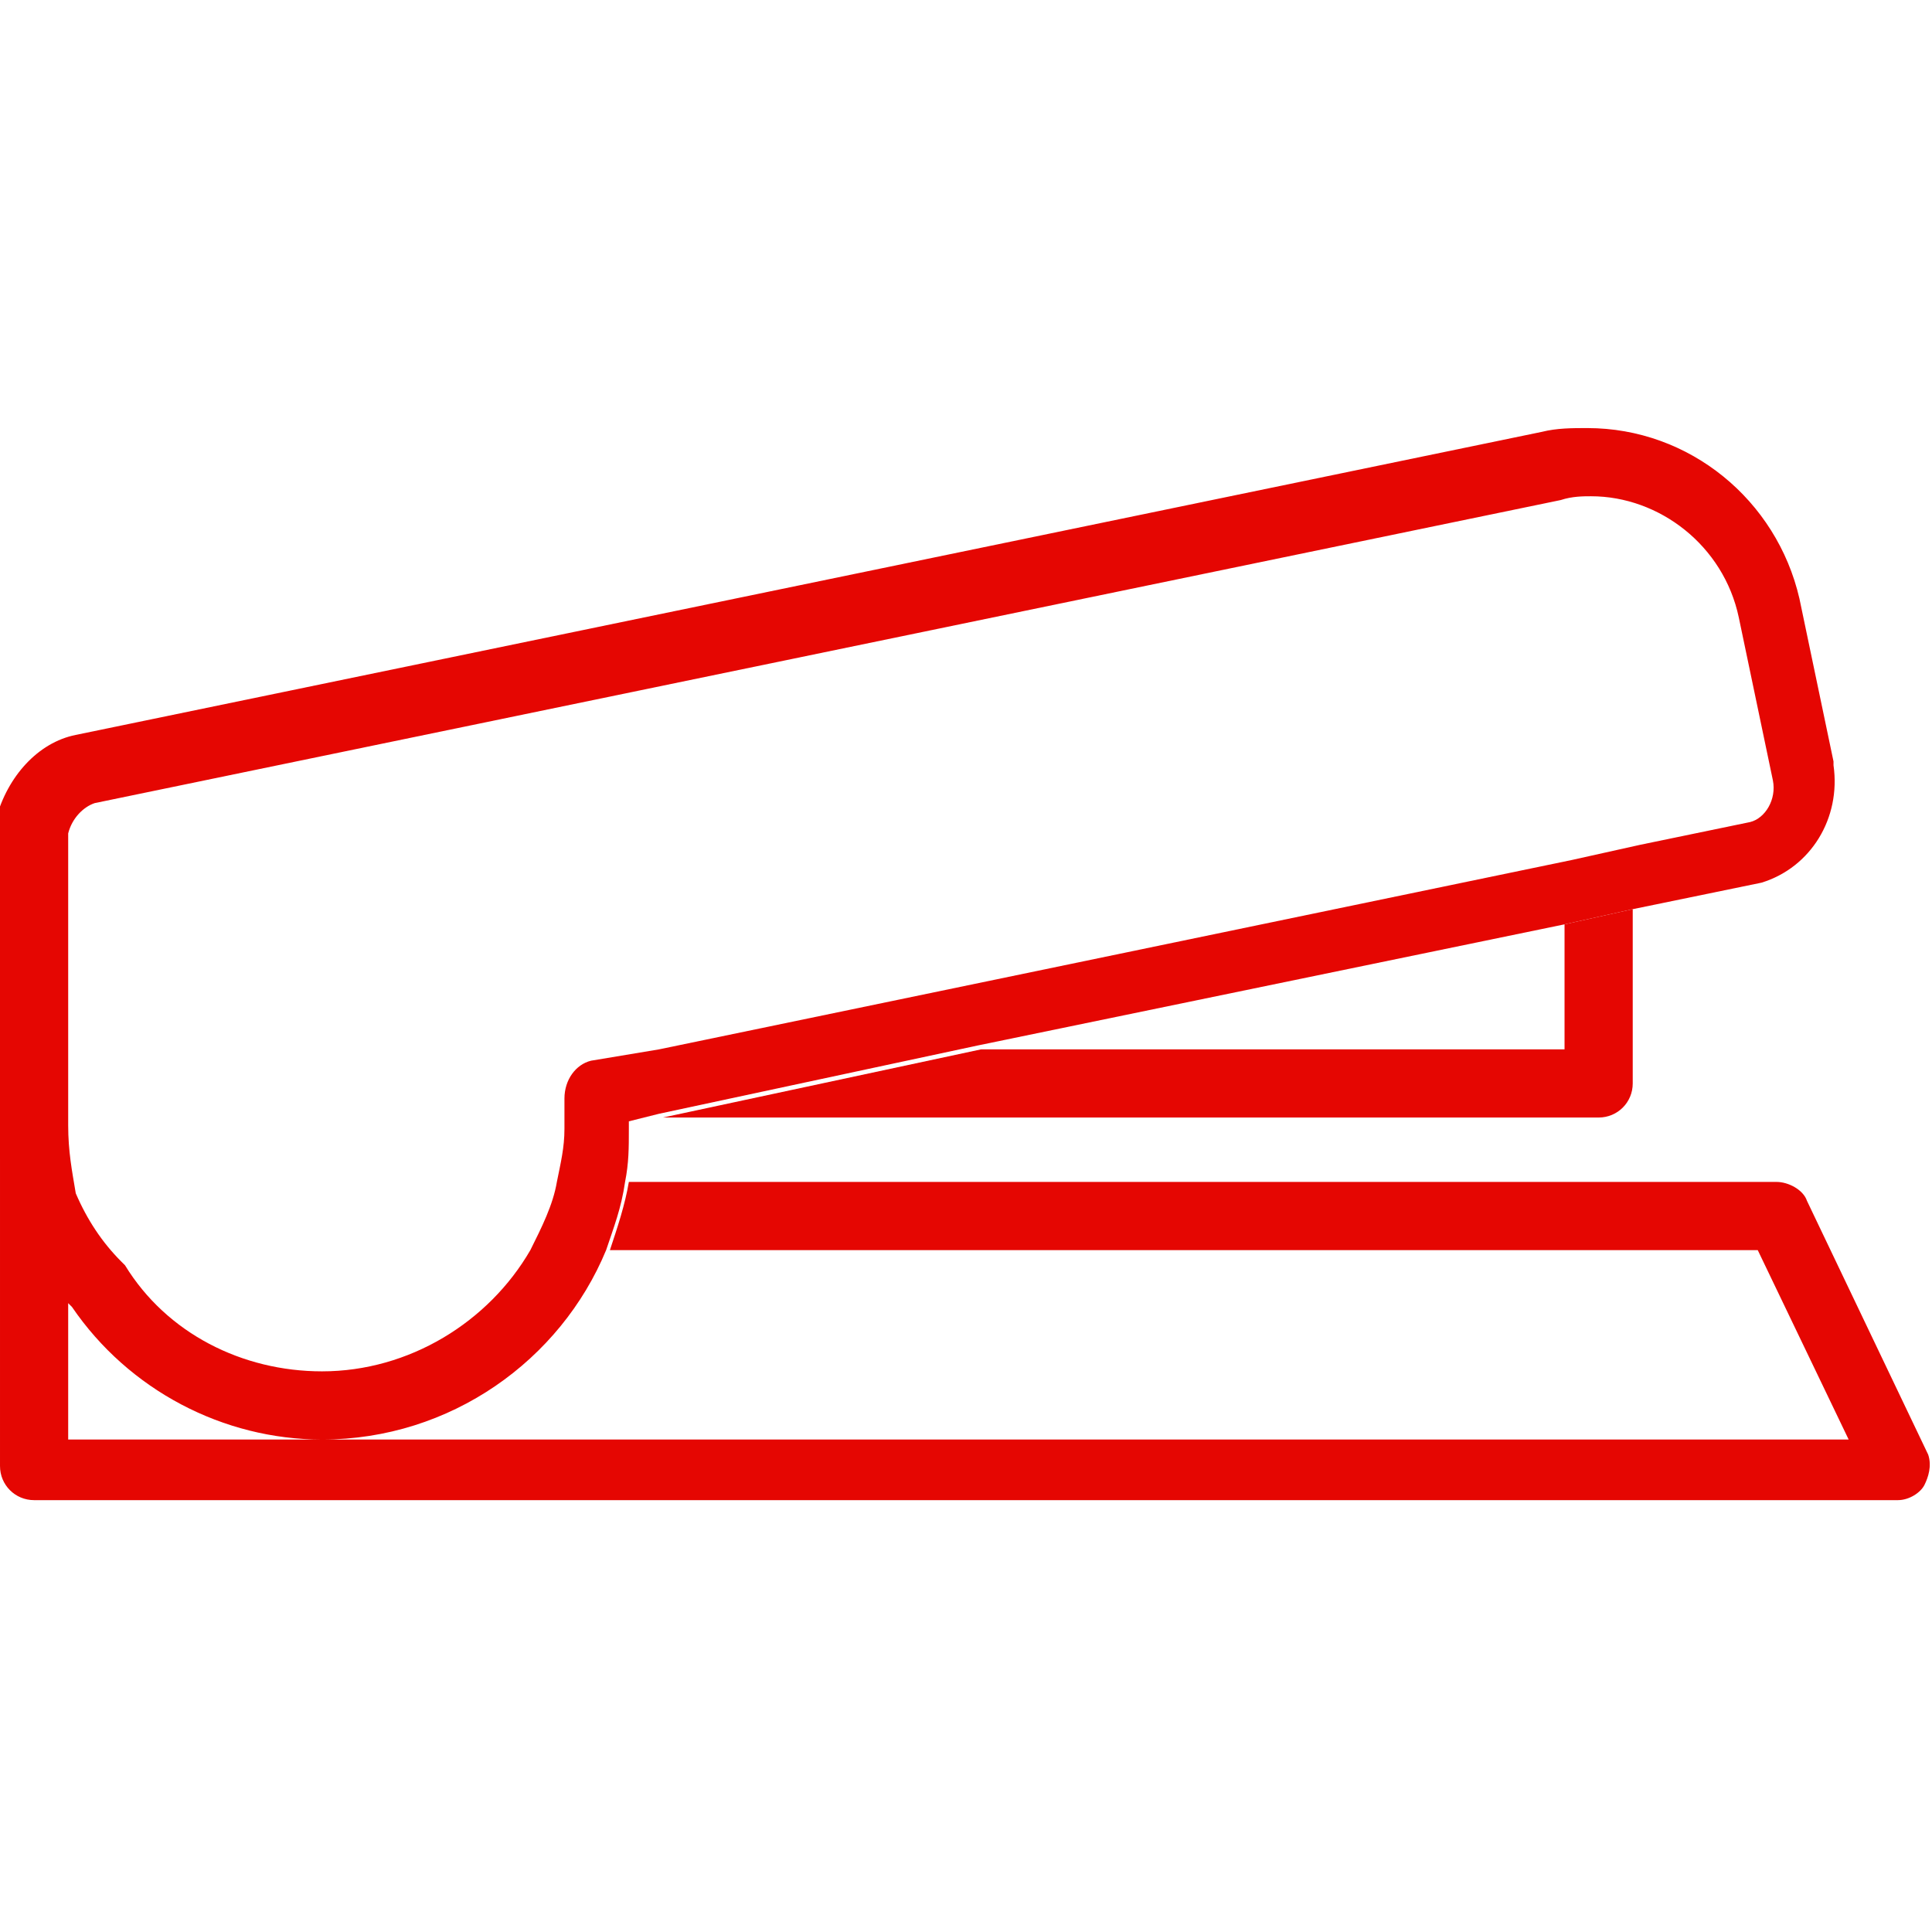 <?xml version="1.0" encoding="UTF-8"?> <!-- Generator: Adobe Illustrator 21.0.0, SVG Export Plug-In . SVG Version: 6.00 Build 0) --> <svg xmlns="http://www.w3.org/2000/svg" xmlns:xlink="http://www.w3.org/1999/xlink" id="Laag_1" x="0px" y="0px" viewBox="0 0 51 51" style="enable-background:new 0 0 51 51;" xml:space="preserve"> <style type="text/css"> .st0{fill:#E50602;} </style> <g> <path class="st0" d="M50.9,38.4l-3.2-6.7c-0.1-0.3-0.5-0.5-0.8-0.5l-30.3,0c-0.1,0.6-0.3,1.2-0.5,1.8h30.3l2.4,5H8.6h0H1.8v-3.6 c0,0,0.1,0.1,0.1,0.1c1.5,2.2,4,3.5,6.6,3.5c3.4,0,6.3-2.1,7.5-5c0.2-0.6,0.4-1.1,0.5-1.8c0.1-0.5,0.1-0.9,0.1-1.4 c0-0.1,0-0.1,0-0.2l0.8-0.2l8.4-1.8l15.5-3.2l1.8-0.4l3.4-0.7c1.3-0.4,2.1-1.7,1.9-3.1c0,0,0,0,0-0.1l-0.9-4.3 c-0.6-2.6-2.9-4.5-5.6-4.5c-0.4,0-0.8,0-1.2,0.1l-38.7,8c-1,0.2-1.8,1.1-2.1,2.2c0,0.1,0,0.1,0,0.2v7.9c0,0.3,0,0.6,0.1,0.9 c0,0,0,0,0,0v8.1c0,0.5,0.4,0.9,0.9,0.9h49.2c0.3,0,0.6-0.2,0.7-0.4S51,38.7,50.9,38.4z M1.8,29.7V22c0.1-0.4,0.4-0.7,0.7-0.8 l38.7-8c0.3-0.1,0.6-0.1,0.8-0.1c1.8,0,3.5,1.3,3.9,3.2l0.9,4.3c0.1,0.5-0.2,1-0.6,1.1l-2.9,0.6l-1.8,0.4l-24.1,5L15.6,28 c-0.4,0.1-0.7,0.5-0.7,1c0,0.1,0,0.3,0,0.4c0,0.1,0,0.2,0,0.4c0,0.5-0.1,0.9-0.2,1.4c-0.1,0.6-0.4,1.2-0.7,1.8 c-1.1,1.9-3.2,3.2-5.5,3.2c-2.1,0-4.1-1-5.2-2.8c0,0-0.1-0.1-0.1-0.1c-0.5-0.5-0.9-1.1-1.2-1.8C1.9,30.9,1.8,30.4,1.8,29.7 L1.8,29.7z"></path> <path class="st0" d="M41.4,27.7H25.9l-8.4,1.8h24.7c0.5,0,0.9-0.4,0.9-0.9V24l-1.8,0.4V27.7z"></path> </g> </svg> 
